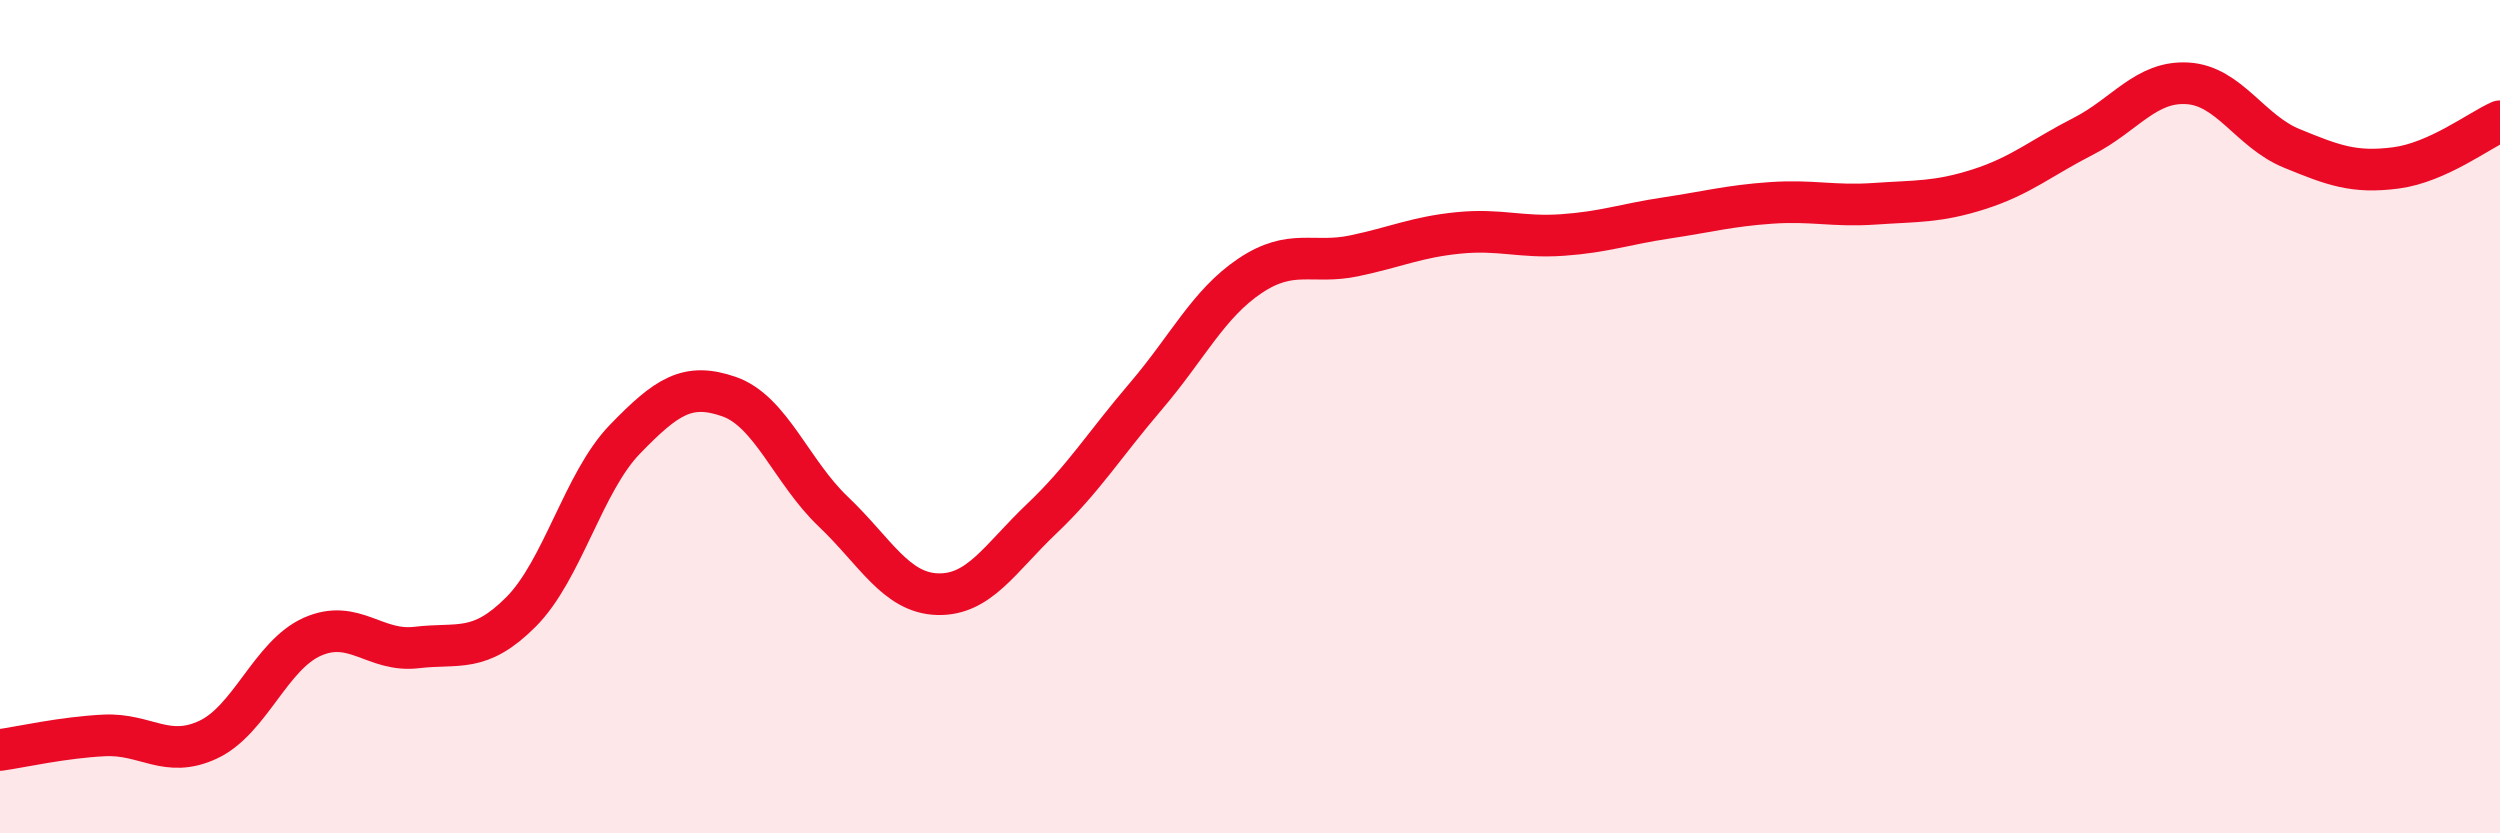 
    <svg width="60" height="20" viewBox="0 0 60 20" xmlns="http://www.w3.org/2000/svg">
      <path
        d="M 0,18 C 0.5,17.93 1.5,17.7 2.5,17.65 C 3.5,17.6 4,18.22 5,17.75 C 6,17.28 6.5,15.72 7.5,15.28 C 8.5,14.84 9,15.66 10,15.54 C 11,15.42 11.5,15.69 12.5,14.69 C 13.5,13.69 14,11.57 15,10.54 C 16,9.51 16.5,9.17 17.5,9.52 C 18.5,9.87 19,11.33 20,12.28 C 21,13.23 21.5,14.23 22.5,14.26 C 23.5,14.29 24,13.4 25,12.45 C 26,11.5 26.5,10.68 27.5,9.51 C 28.5,8.34 29,7.29 30,6.62 C 31,5.95 31.5,6.35 32.5,6.14 C 33.5,5.93 34,5.69 35,5.59 C 36,5.49 36.5,5.71 37.5,5.64 C 38.5,5.57 39,5.38 40,5.23 C 41,5.08 41.5,4.94 42.5,4.87 C 43.5,4.8 44,4.96 45,4.89 C 46,4.82 46.5,4.86 47.5,4.54 C 48.5,4.22 49,3.78 50,3.27 C 51,2.76 51.5,1.94 52.5,2 C 53.5,2.06 54,3.15 55,3.56 C 56,3.97 56.5,4.16 57.5,4.03 C 58.5,3.9 59.5,3.13 60,2.91L60 20L0 20Z"
        fill="#EB0A25"
        opacity="0.1"
        stroke-linecap="round"
        stroke-linejoin="round"
      />
      <path
        d="M 0,18 C 0.5,17.93 1.5,17.7 2.5,17.65 C 3.5,17.6 4,18.22 5,17.75 C 6,17.28 6.5,15.72 7.5,15.28 C 8.5,14.84 9,15.66 10,15.54 C 11,15.42 11.5,15.69 12.5,14.69 C 13.5,13.69 14,11.57 15,10.54 C 16,9.51 16.5,9.17 17.5,9.52 C 18.5,9.87 19,11.33 20,12.28 C 21,13.23 21.5,14.23 22.5,14.26 C 23.5,14.29 24,13.4 25,12.45 C 26,11.5 26.5,10.68 27.5,9.51 C 28.5,8.34 29,7.29 30,6.62 C 31,5.95 31.5,6.35 32.5,6.14 C 33.5,5.93 34,5.69 35,5.59 C 36,5.49 36.5,5.71 37.5,5.64 C 38.5,5.57 39,5.38 40,5.23 C 41,5.08 41.5,4.94 42.5,4.87 C 43.5,4.8 44,4.96 45,4.89 C 46,4.82 46.5,4.86 47.5,4.54 C 48.5,4.22 49,3.78 50,3.27 C 51,2.76 51.5,1.94 52.5,2 C 53.5,2.06 54,3.15 55,3.56 C 56,3.97 56.5,4.16 57.5,4.03 C 58.5,3.9 59.5,3.13 60,2.91"
        stroke="#EB0A25"
        stroke-width="1"
        fill="none"
        stroke-linecap="round"
        stroke-linejoin="round"
      />
    </svg>
  